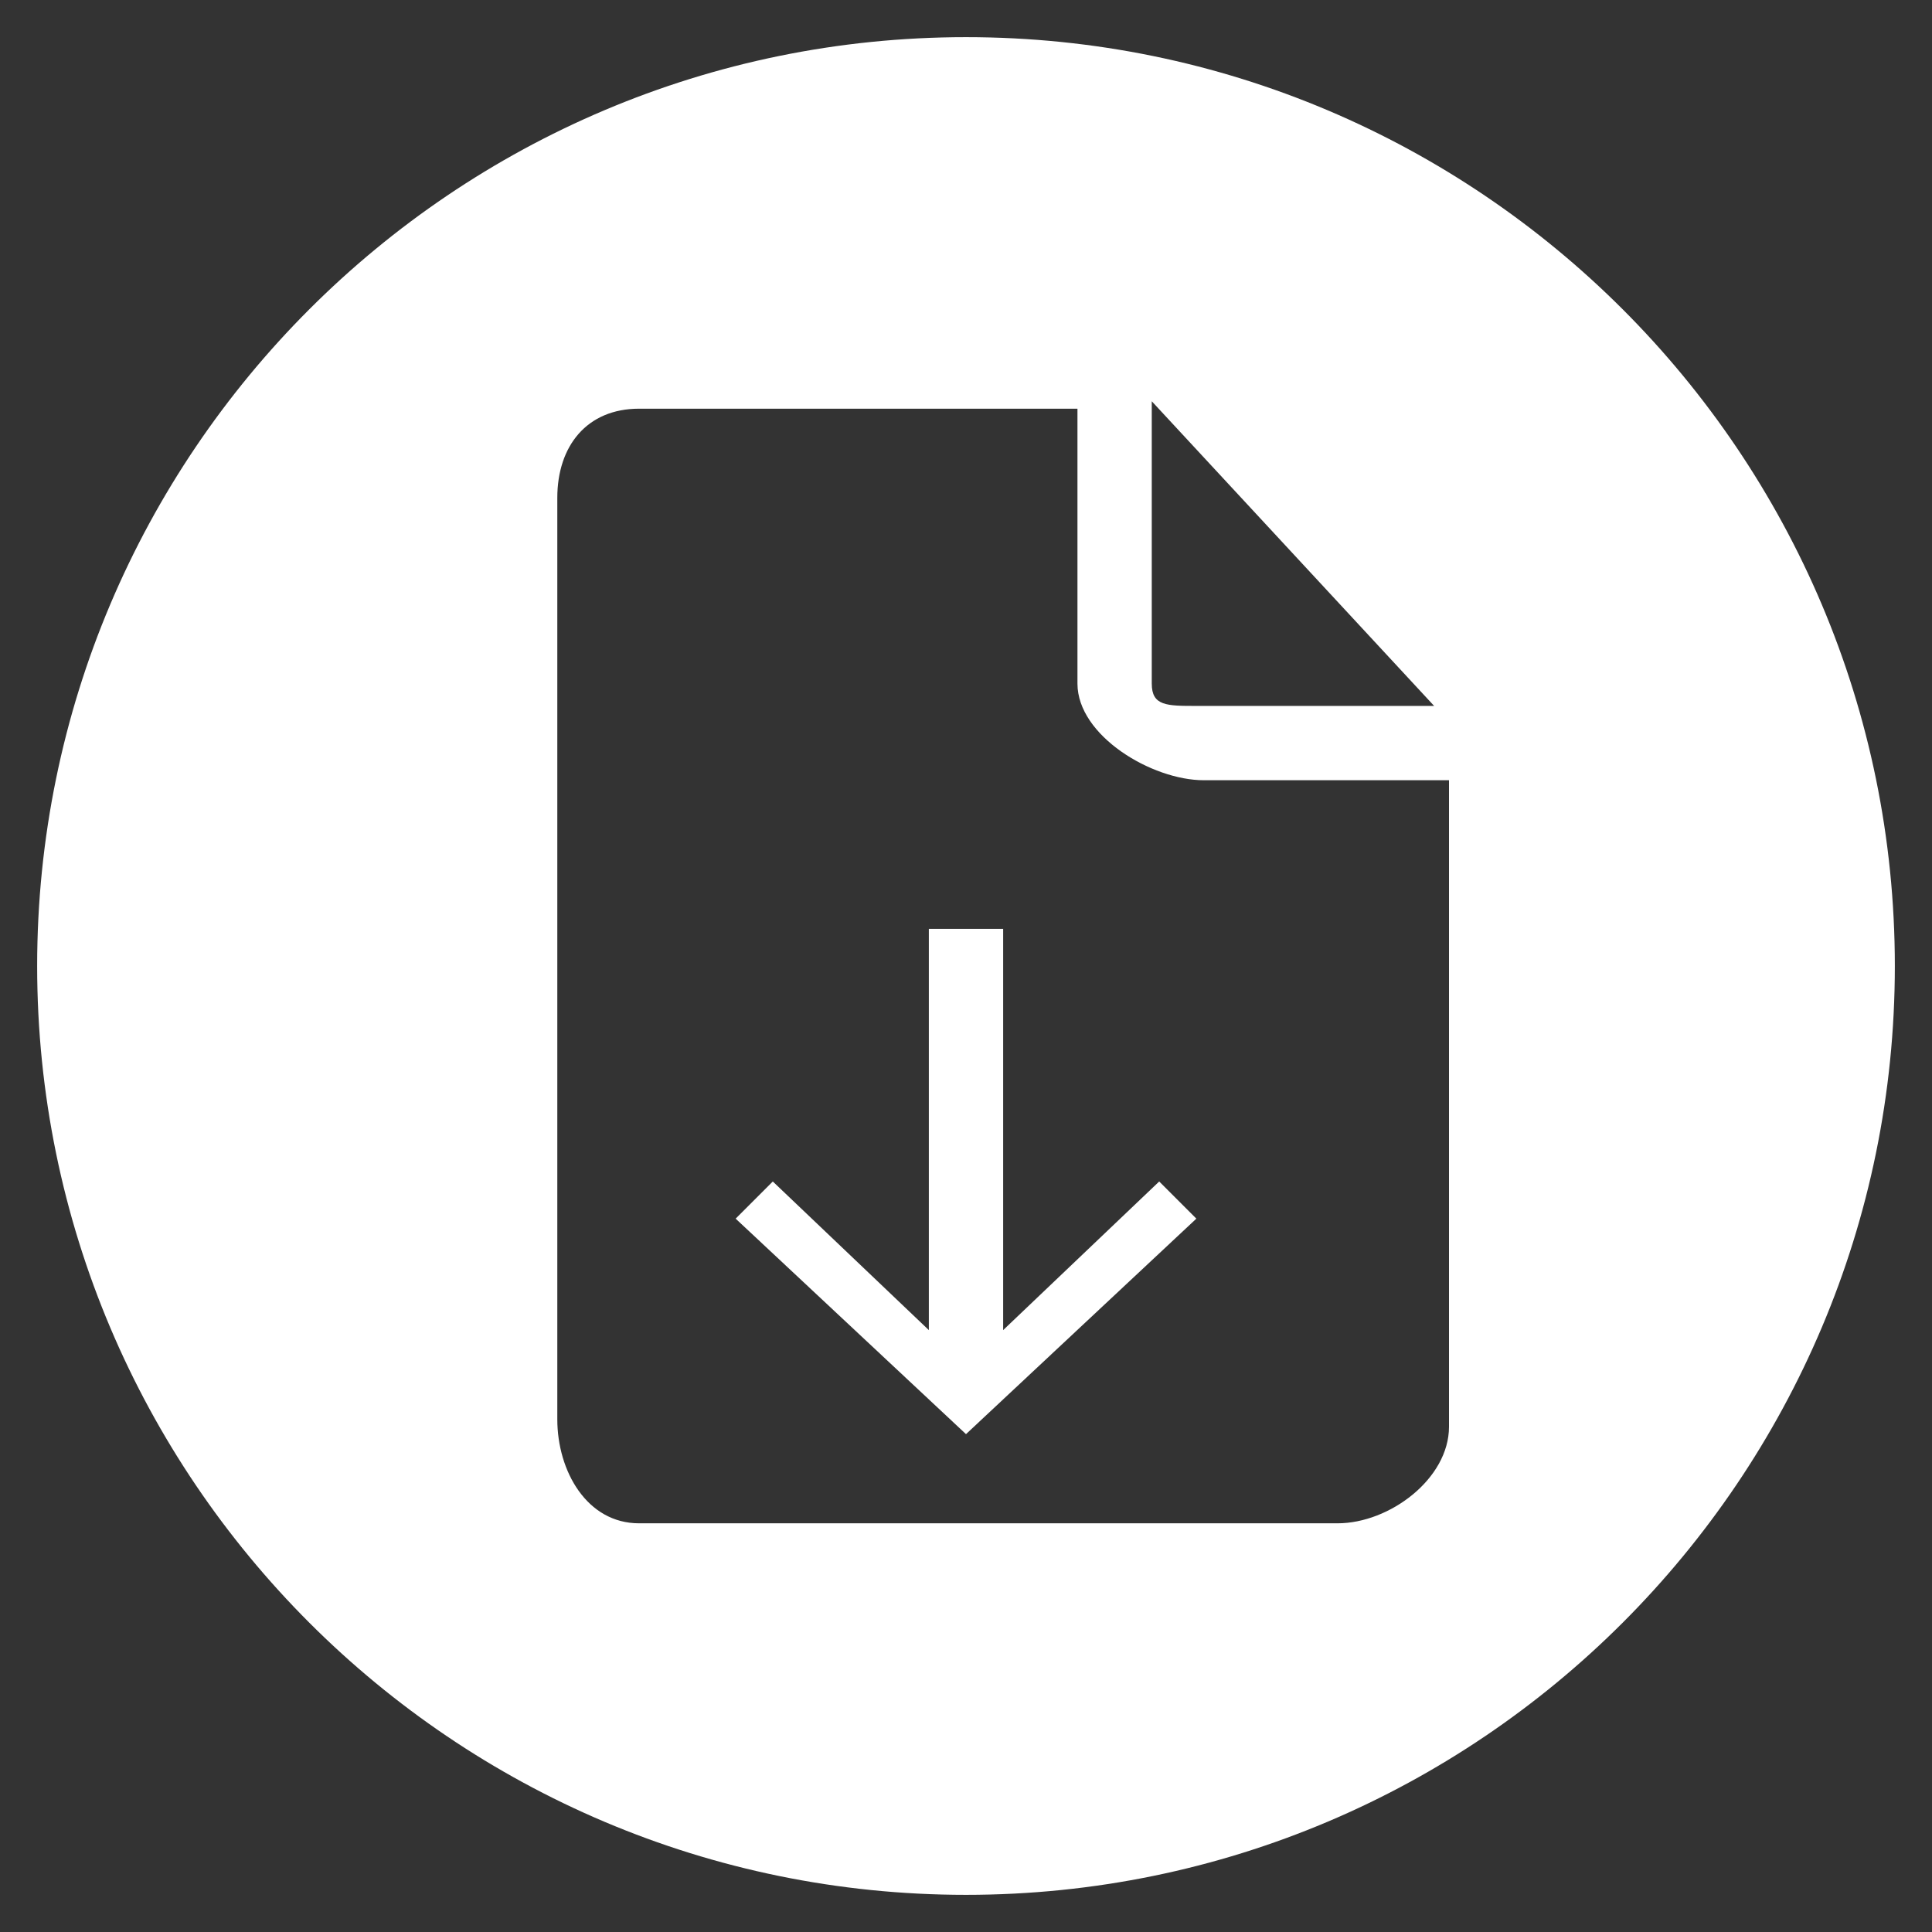 <?xml version="1.0" encoding="utf-8"?>
<!-- Generator: Adobe Illustrator 19.2.1, SVG Export Plug-In . SVG Version: 6.00 Build 0)  -->
<svg version="1.0" id="Ebene_1" xmlns="http://www.w3.org/2000/svg" xmlns:xlink="http://www.w3.org/1999/xlink" x="0px" y="0px"
	 viewBox="0 0 26 26" style="enable-background:new 0 0 26 26;" xml:space="preserve">
<rect x="0" y="0" width="26" height="26" fill="#333333" stroke="none"/>
<style type="text/css">
	.st0{fill:#FFFFFF;}
	.st1{fill:#3B5997;}
	.st2{fill:#CC271C;}
</style>
<path class="st0" d="M13,0.5C6.1,0.5,0.5,6.1,0.5,13S6.1,25.5,13,25.5S25.5,19.9,25.5,13S19.9,0.5,13,0.5z M15.5,5.4l3.8,4.1h-3.2
	c-0.4,0-0.6,0-0.6-0.3V5.4z M19.5,19.2c0,0.7-0.8,1.3-1.5,1.3H8.6c-0.7,0-1.1-0.7-1.1-1.4V6.7c0-0.7,0.4-1.2,1.1-1.2h5.9v3.7
	c0,0.7,1,1.3,1.7,1.3h3.3V19.2z"/>
<polygon class="st0" points="16.1,16.4 13,19.3 9.9,16.4 10.4,15.9 12.5,17.9 12.5,12.5 13.5,12.5 13.5,17.9 15.6,15.9 "/>
</svg>
